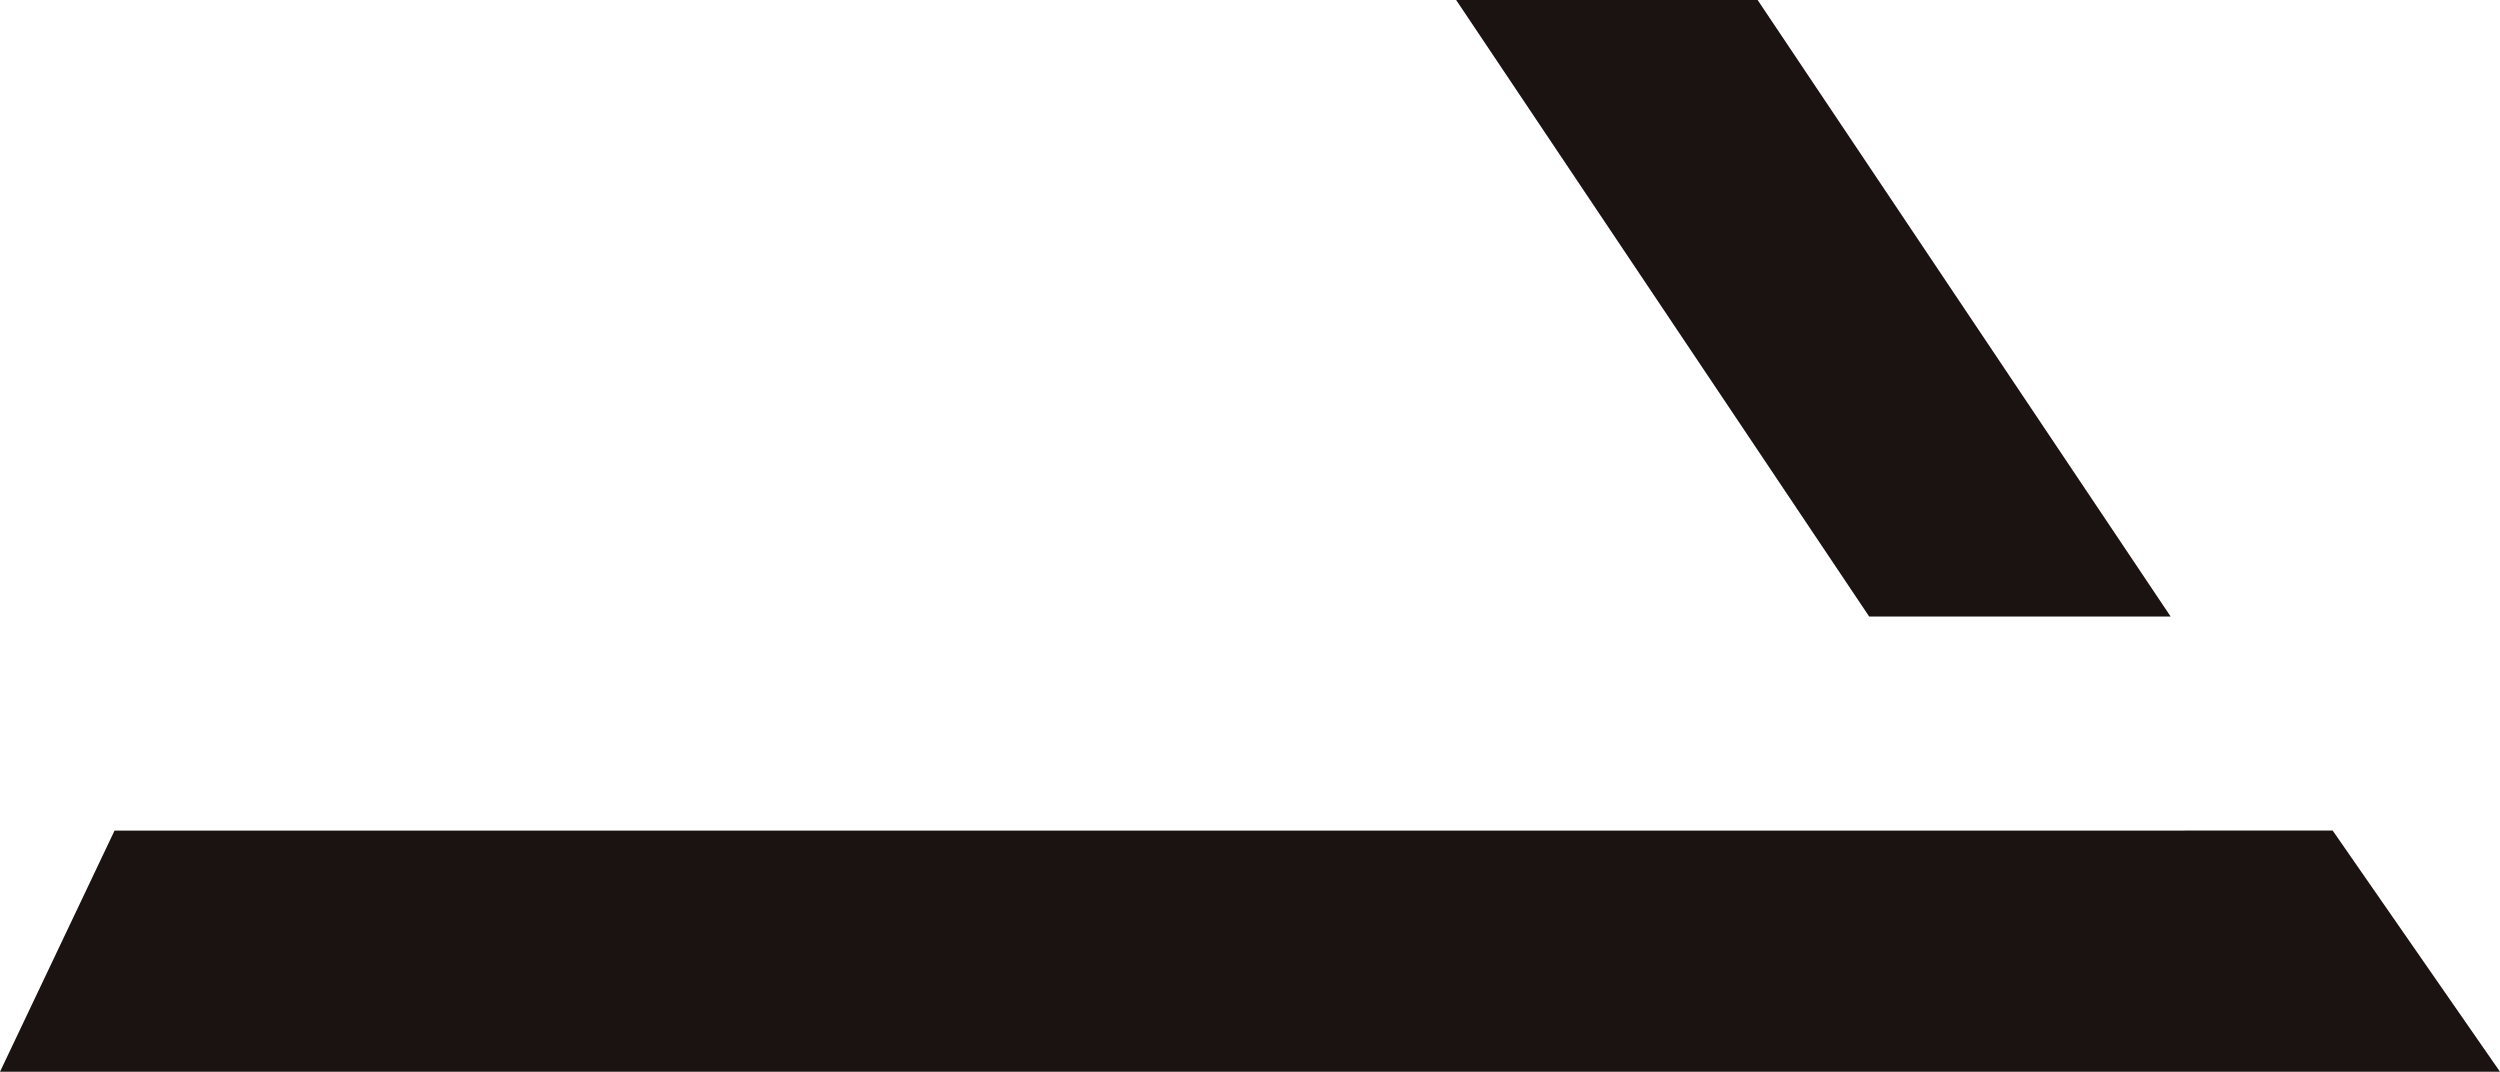 <svg xmlns="http://www.w3.org/2000/svg" id="_レイヤー_2" data-name="レイヤー 2" viewBox="0 0 33.17 14.22"><defs><style>.cls-1{fill:#1a1311}</style></defs><g id="_レイヤー_1-2" data-name="レイヤー 1"><path id="_パス_271" d="M1.52 11.02 0 14.22h33.17l-2.22-3.2z" class="cls-1" data-name="パス 271"/><path id="_パス_272" d="m19.32 0 5.48 8.18h4L23.32 0z" class="cls-1" data-name="パス 272"/></g></svg>